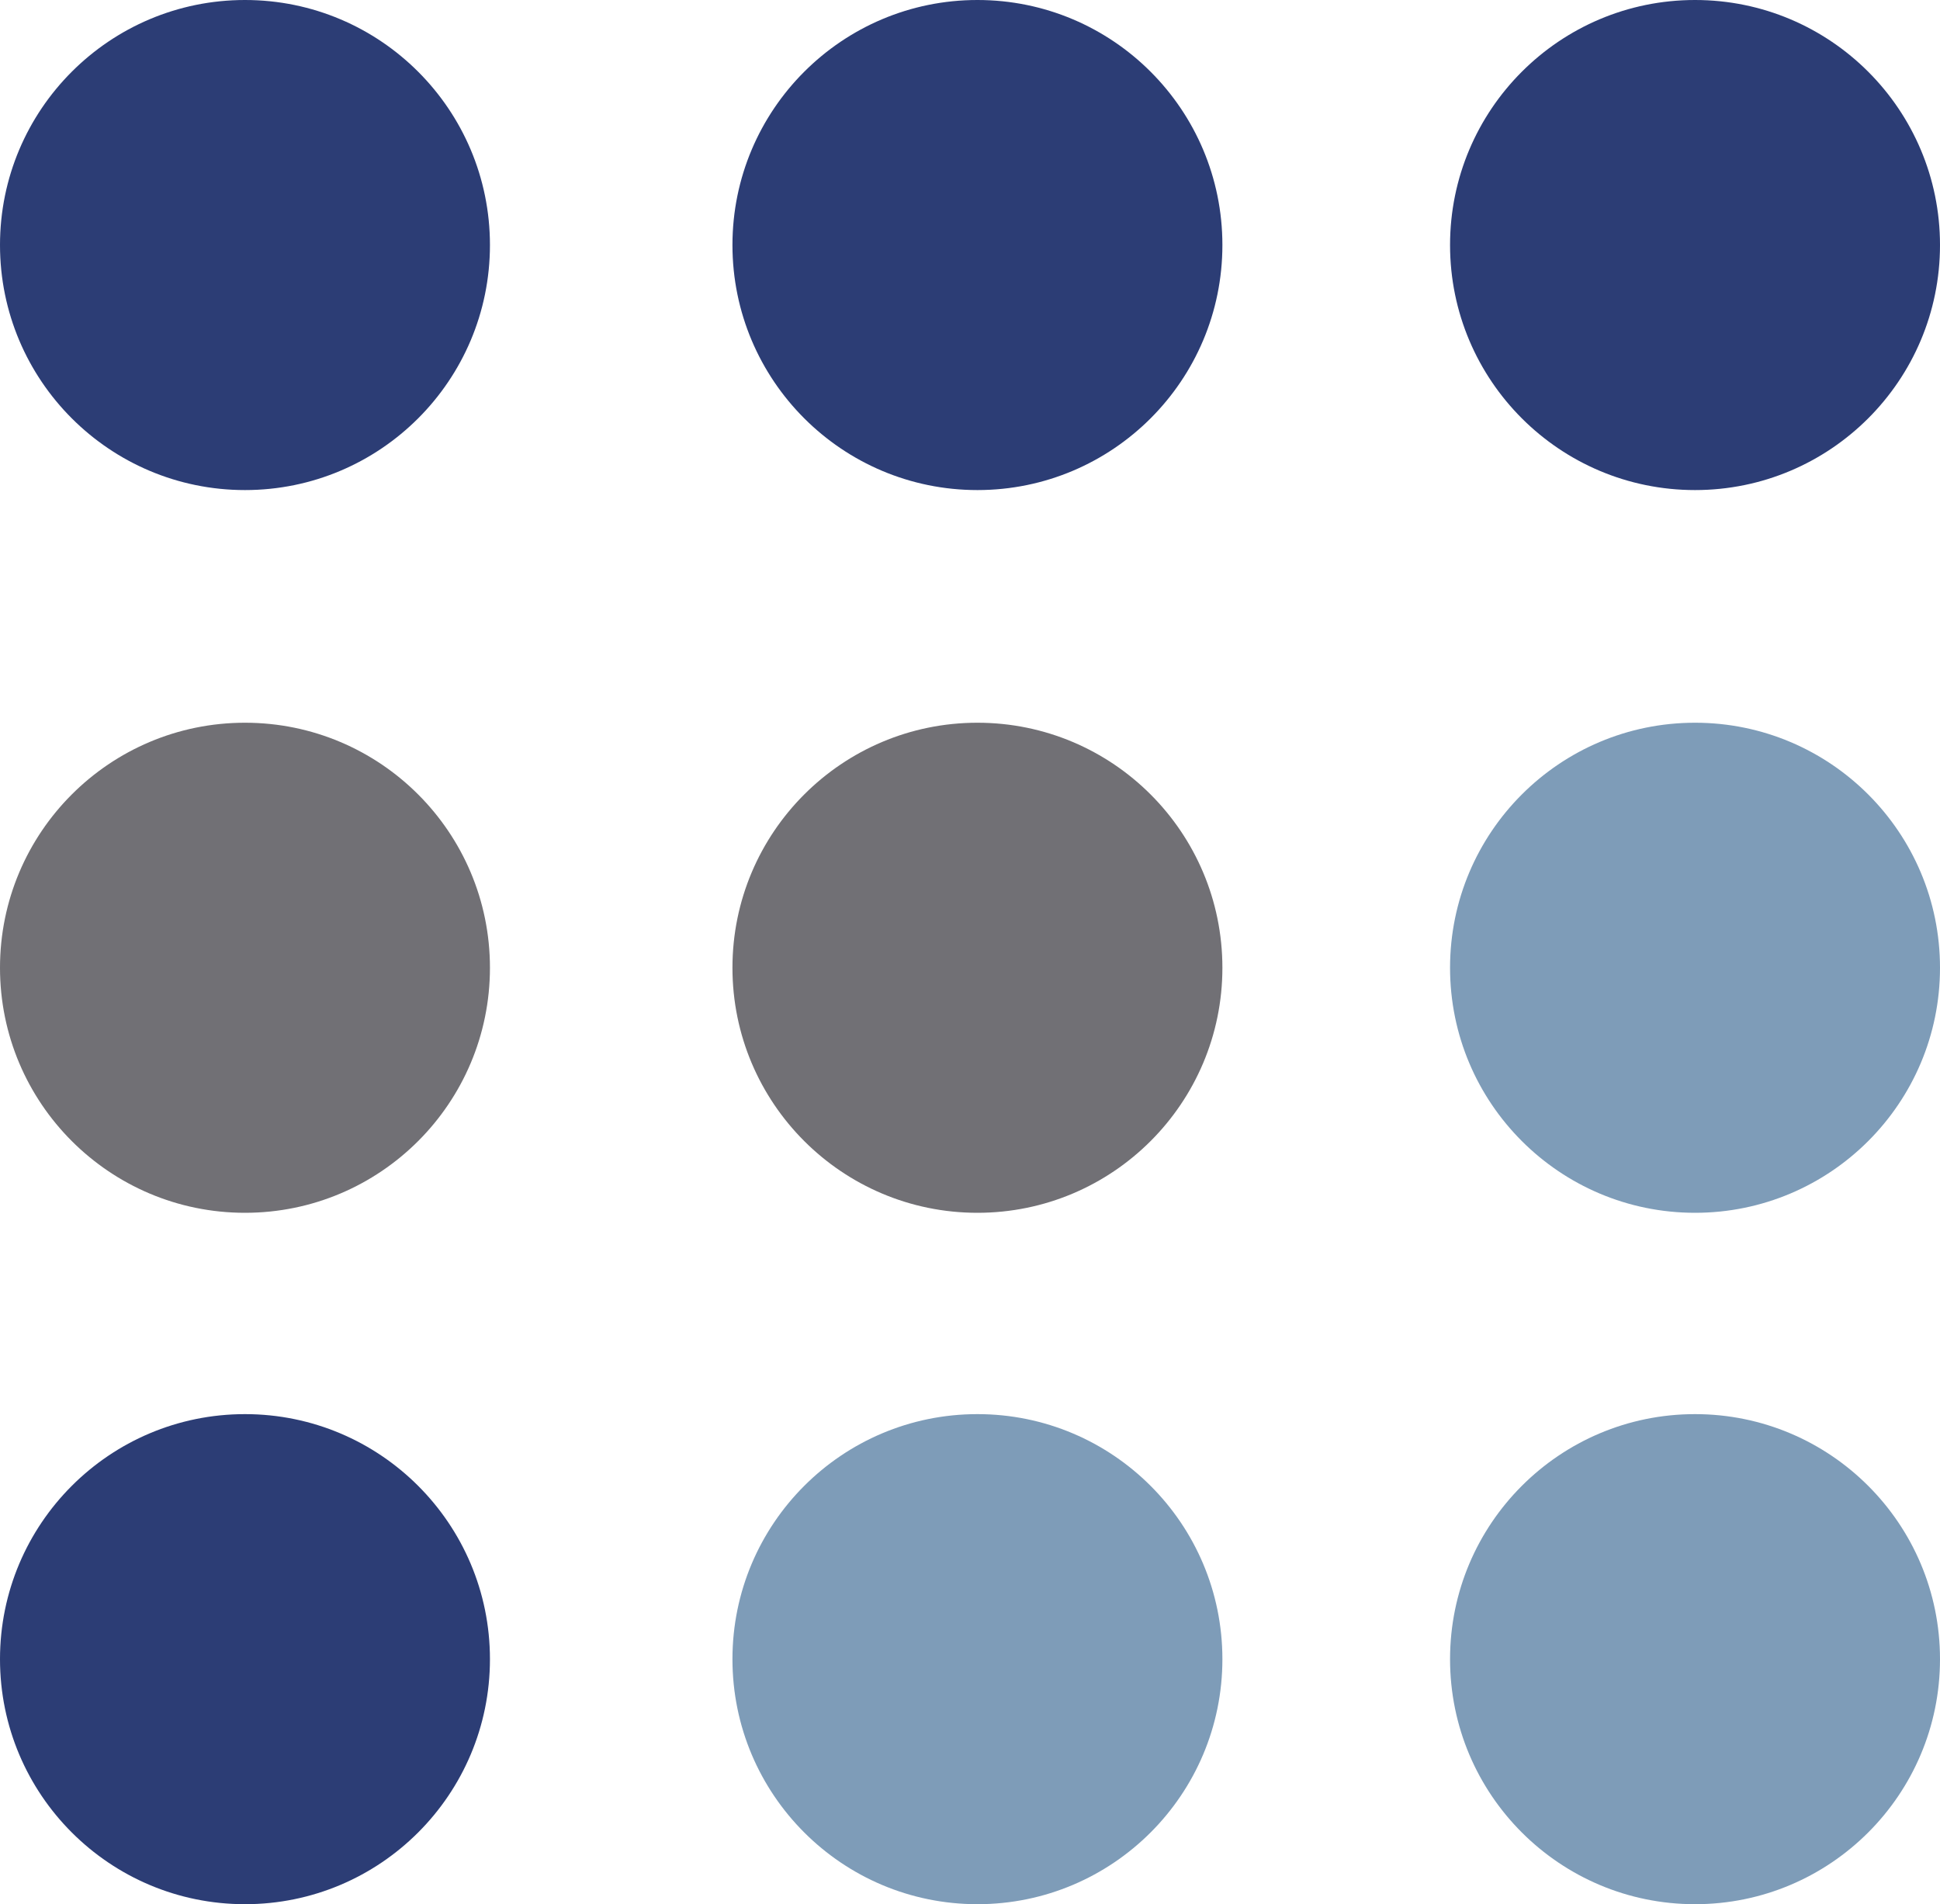 <svg xmlns="http://www.w3.org/2000/svg" id="Layer_1" data-name="Layer 1" viewBox="0 0 392 384.67"><defs><style>.cls-1{fill:#2c3d75;}.cls-2{fill:#717075;}.cls-3{fill:#7e9cb8;}</style></defs><title>logo dots</title><circle class="cls-1" cx="49.5" cy="49.5" r="49.5"></circle><circle class="cls-1" cx="197.5" cy="49.5" r="49.5"></circle><circle class="cls-1" cx="342.5" cy="49.5" r="49.5"></circle><circle class="cls-2" cx="49.5" cy="195.5" r="49.5"></circle><circle class="cls-2" cx="197.5" cy="195.5" r="49.5"></circle><circle class="cls-3" cx="342.5" cy="195.5" r="49.5"></circle><circle class="cls-3" cx="197.5" cy="335.17" r="49.5"></circle><circle class="cls-3" cx="342.5" cy="335.17" r="49.5"></circle><circle class="cls-1" cx="49.5" cy="335.17" r="49.5"></circle></svg>